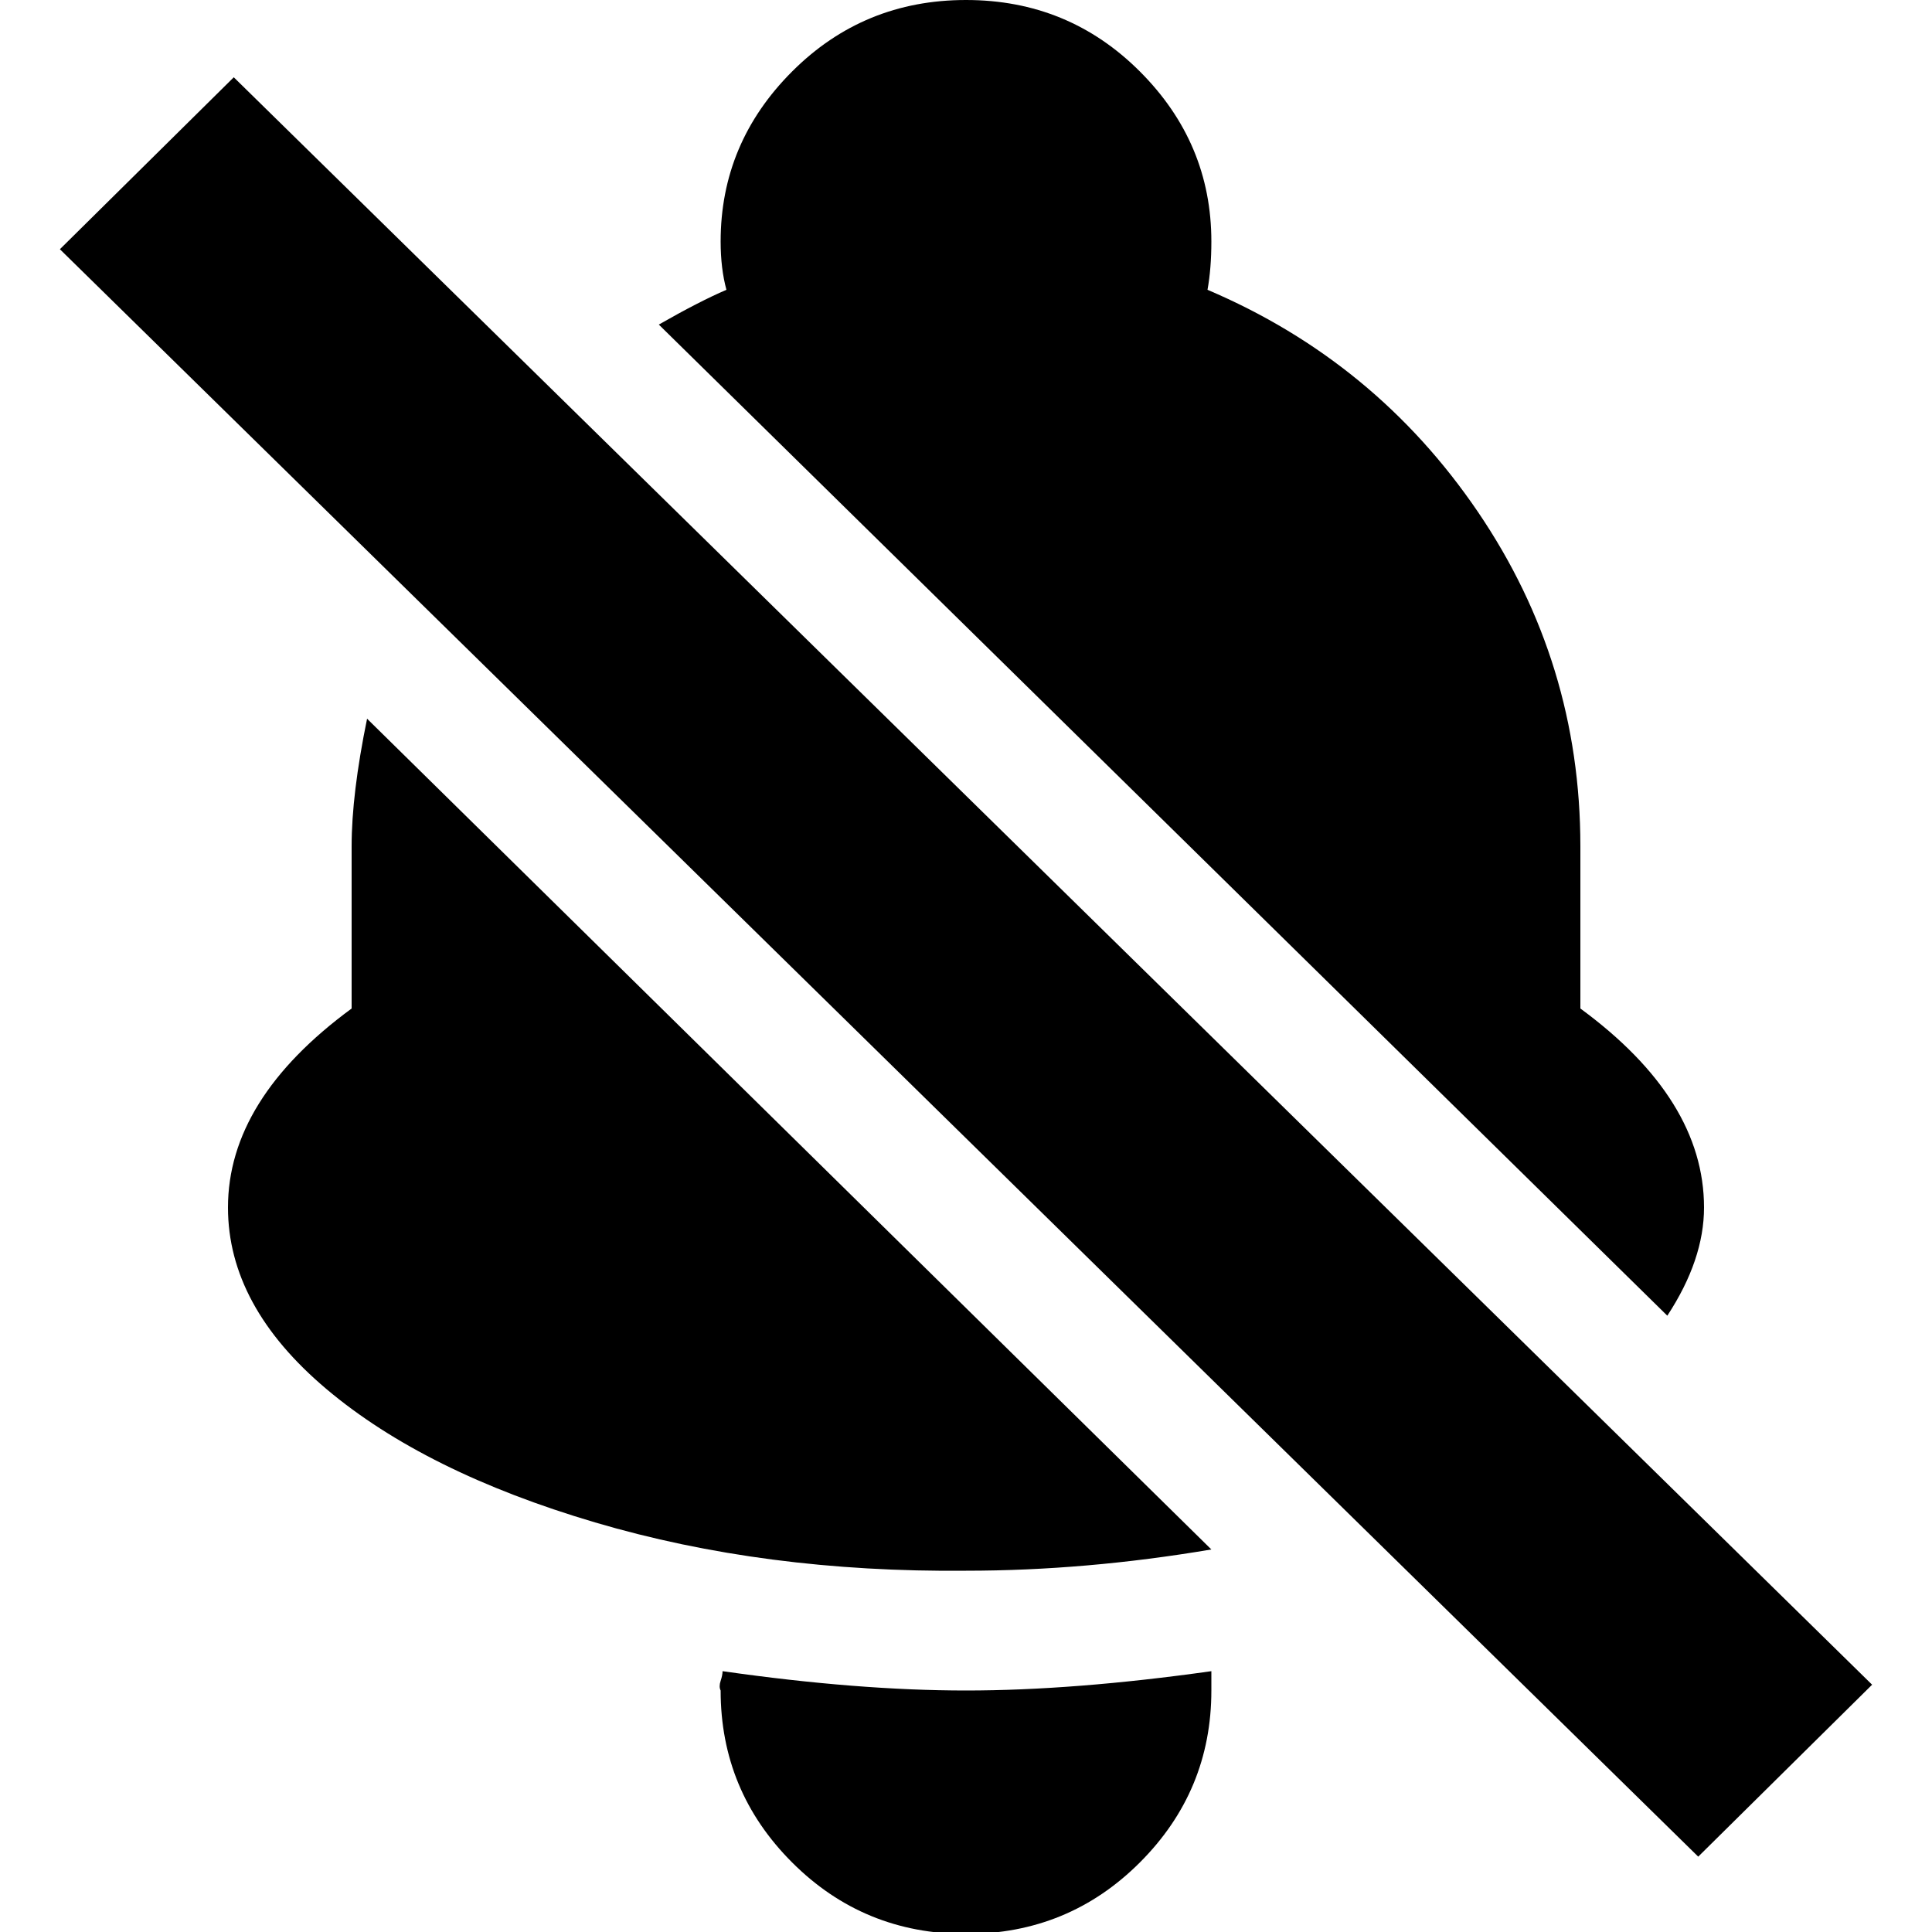 <?xml version="1.0" encoding="utf-8"?>

<svg fill="#000000" width="800px" height="800px" viewBox="0 0 32 32" version="1.1" xmlns="http://www.w3.org/2000/svg">
<title>alt-slash-bell</title>
<path d="M0.992 4.128l27.136 26.624 2.88-2.848-27.136-26.624zM3.776 20q0 1.632 1.632 3.008t4.448 2.208 6.144 0.8q1.984 0 4.064-0.352l-13.984-13.76q-0.256 1.248-0.256 2.112v2.688q-2.048 1.504-2.048 3.296zM10.912 5.376l16.704 16.416q0.608-0.928 0.608-1.792 0-1.792-2.048-3.296v-2.688q0-3.040-1.696-5.536t-4.48-3.68q0.064-0.352 0.064-0.8 0-1.632-1.184-2.816t-2.88-1.184-2.88 1.184-1.184 2.816q0 0.448 0.096 0.8-0.448 0.192-1.12 0.576zM11.936 28q0 1.664 1.184 2.848t2.88 1.184 2.88-1.184 1.184-2.848q0-0.064 0-0.16t0-0.16q-2.272 0.32-4.064 0.32t-4.032-0.32q0 0.064-0.032 0.16t0 0.16z"></path>
</svg>